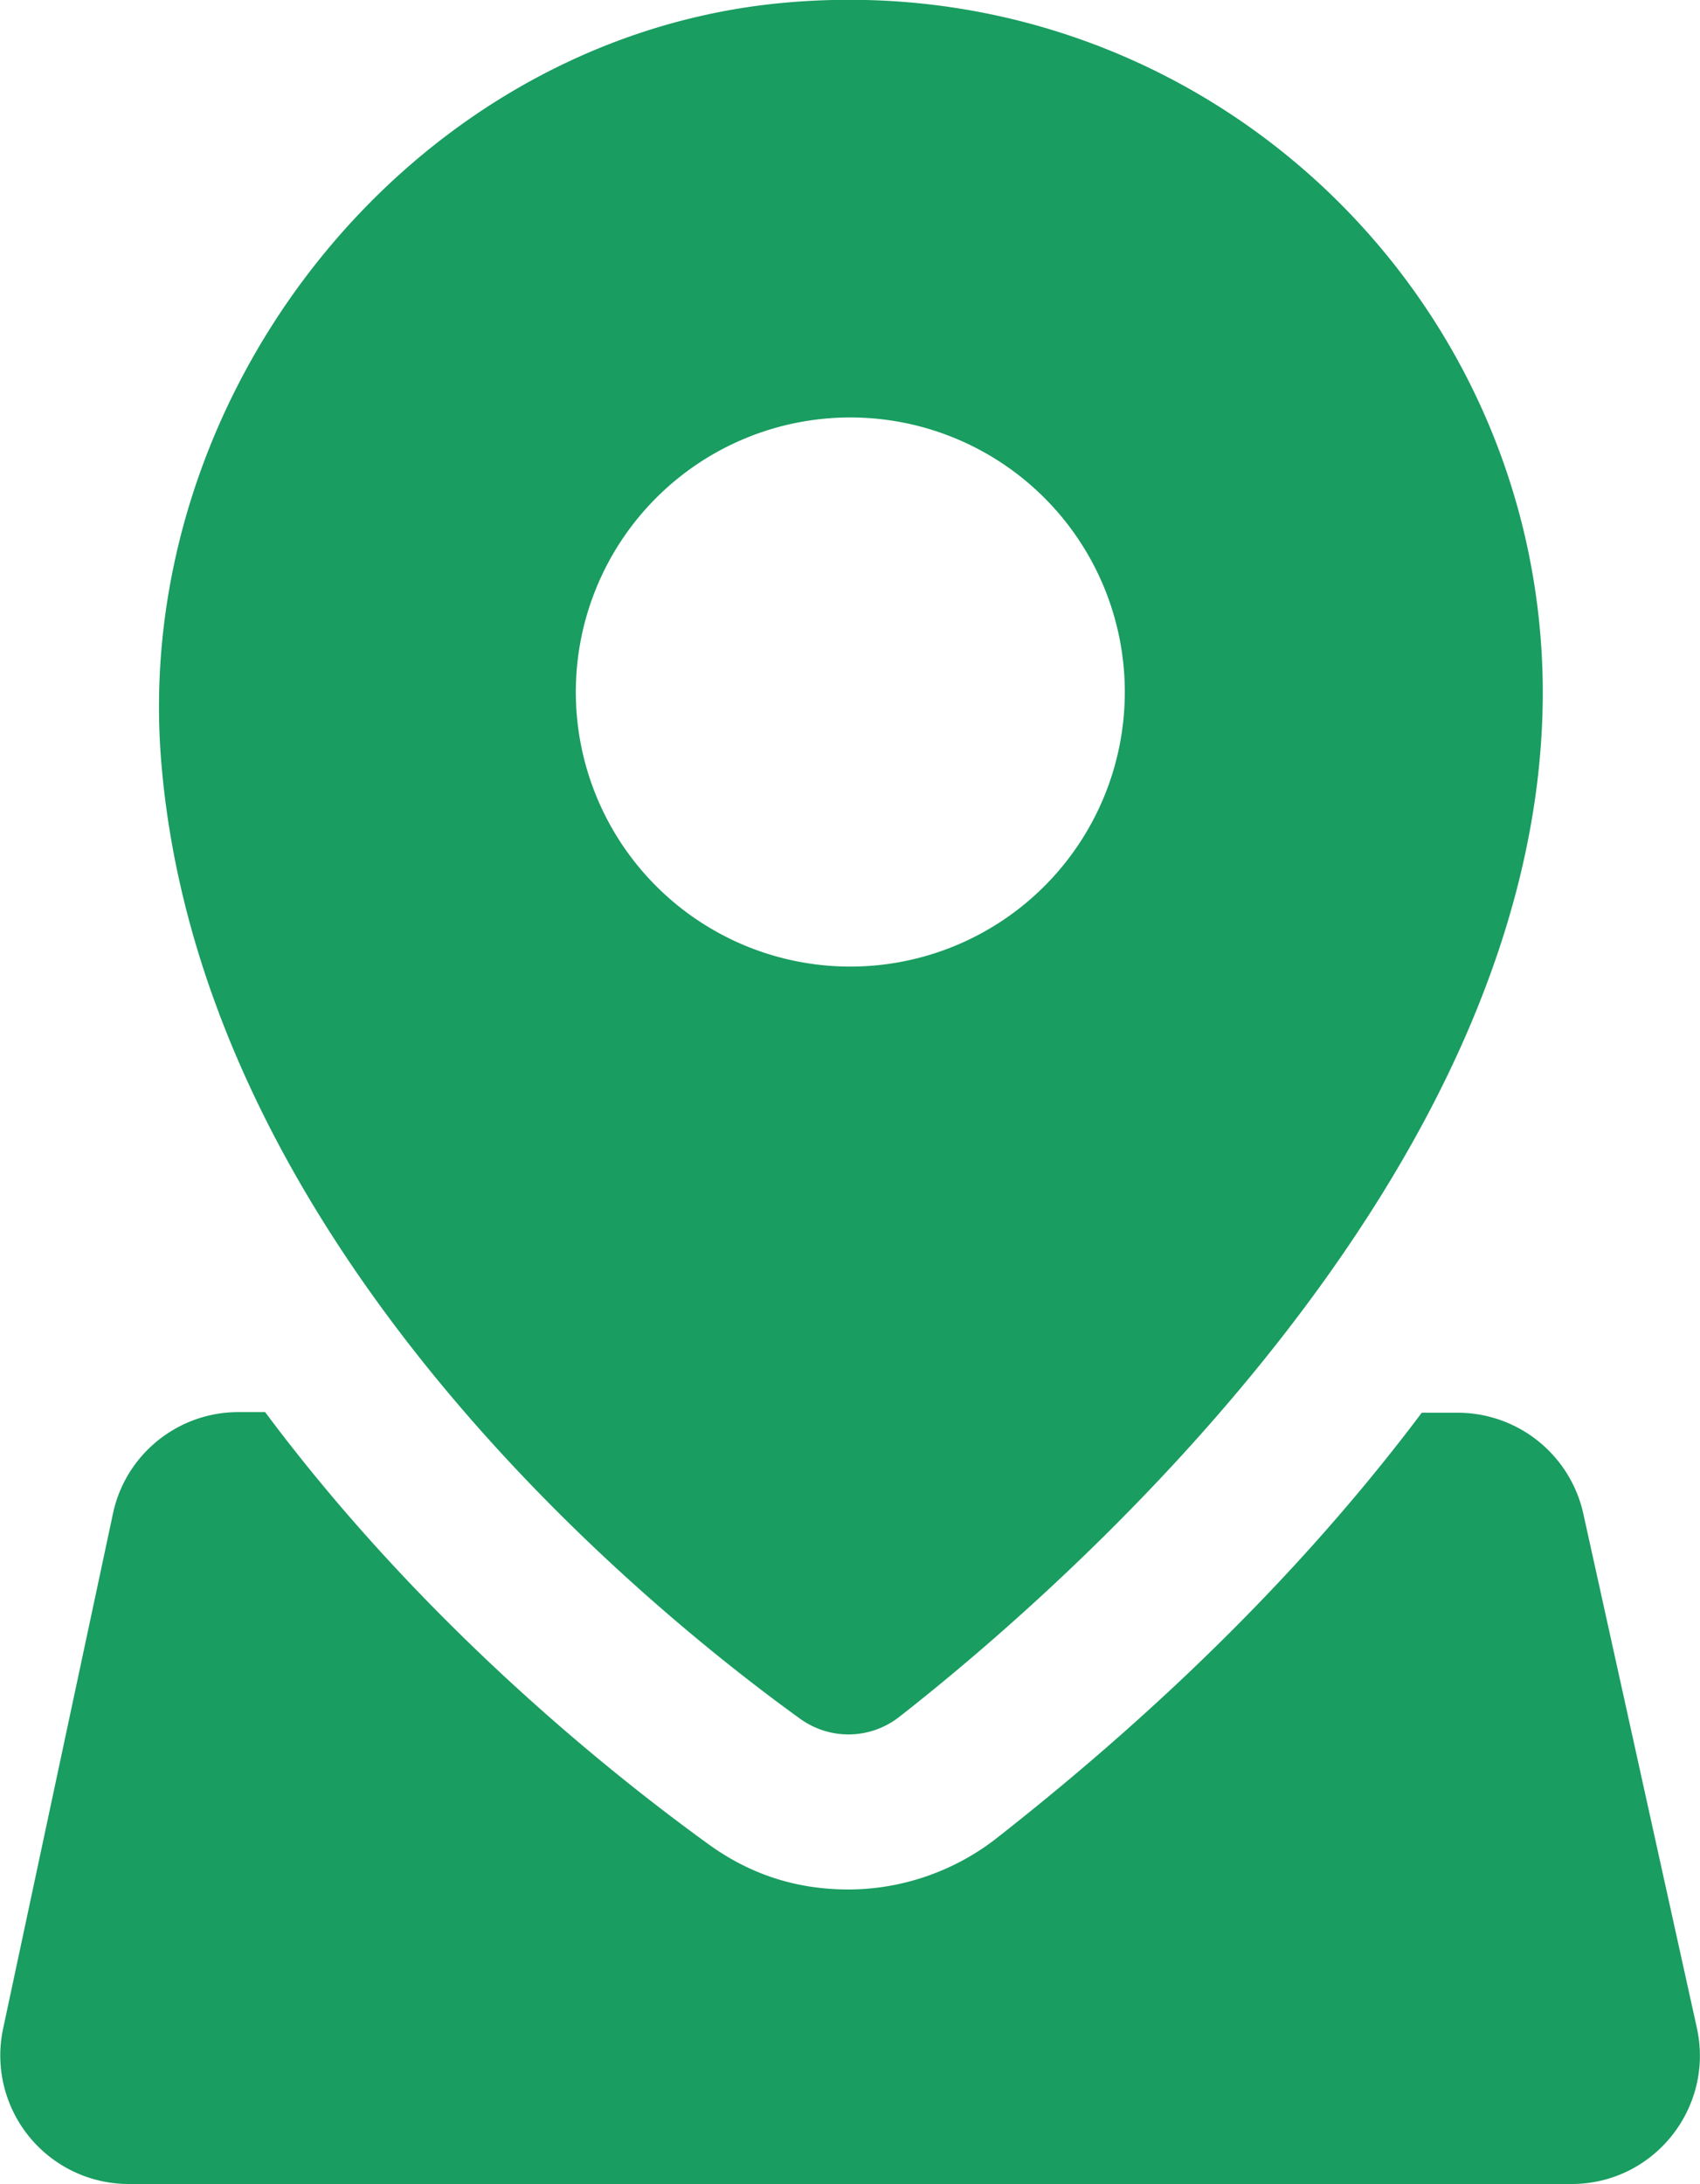 <svg xmlns="http://www.w3.org/2000/svg" viewBox="0 0 27.25 35"><defs><style>.cls-1{fill:#199d60}</style></defs><path class="cls-1" d="M12.41.06C6.52.69 2.07 6.36 2.59 12.27c.67 7.74 7.79 13.51 10.23 15.27.48.35 1.13.34 1.6-.03 2.53-1.98 10.31-8.68 10.31-16.42C24.72 4.57 19.08-.64 12.41.06zm1.22 15.43a4.4 4.4 0 110-8.8 4.4 4.4 0 010 8.8z"/><path class="cls-1" d="M27.2 32.5l-1.82-8.24a2.064 2.064 0 00-2.01-1.62h-.58c-1.63 2.17-3.83 4.48-6.83 6.83-.67.52-1.51.81-2.36.81s-1.59-.25-2.25-.73c-1.7-1.23-4.64-3.62-7.1-6.92h-.43c-.97 0-1.81.68-2.01 1.63L.05 32.51A2.06 2.06 0 002.06 35h23.13c1.32 0 2.29-1.22 2.01-2.5z"/></svg>